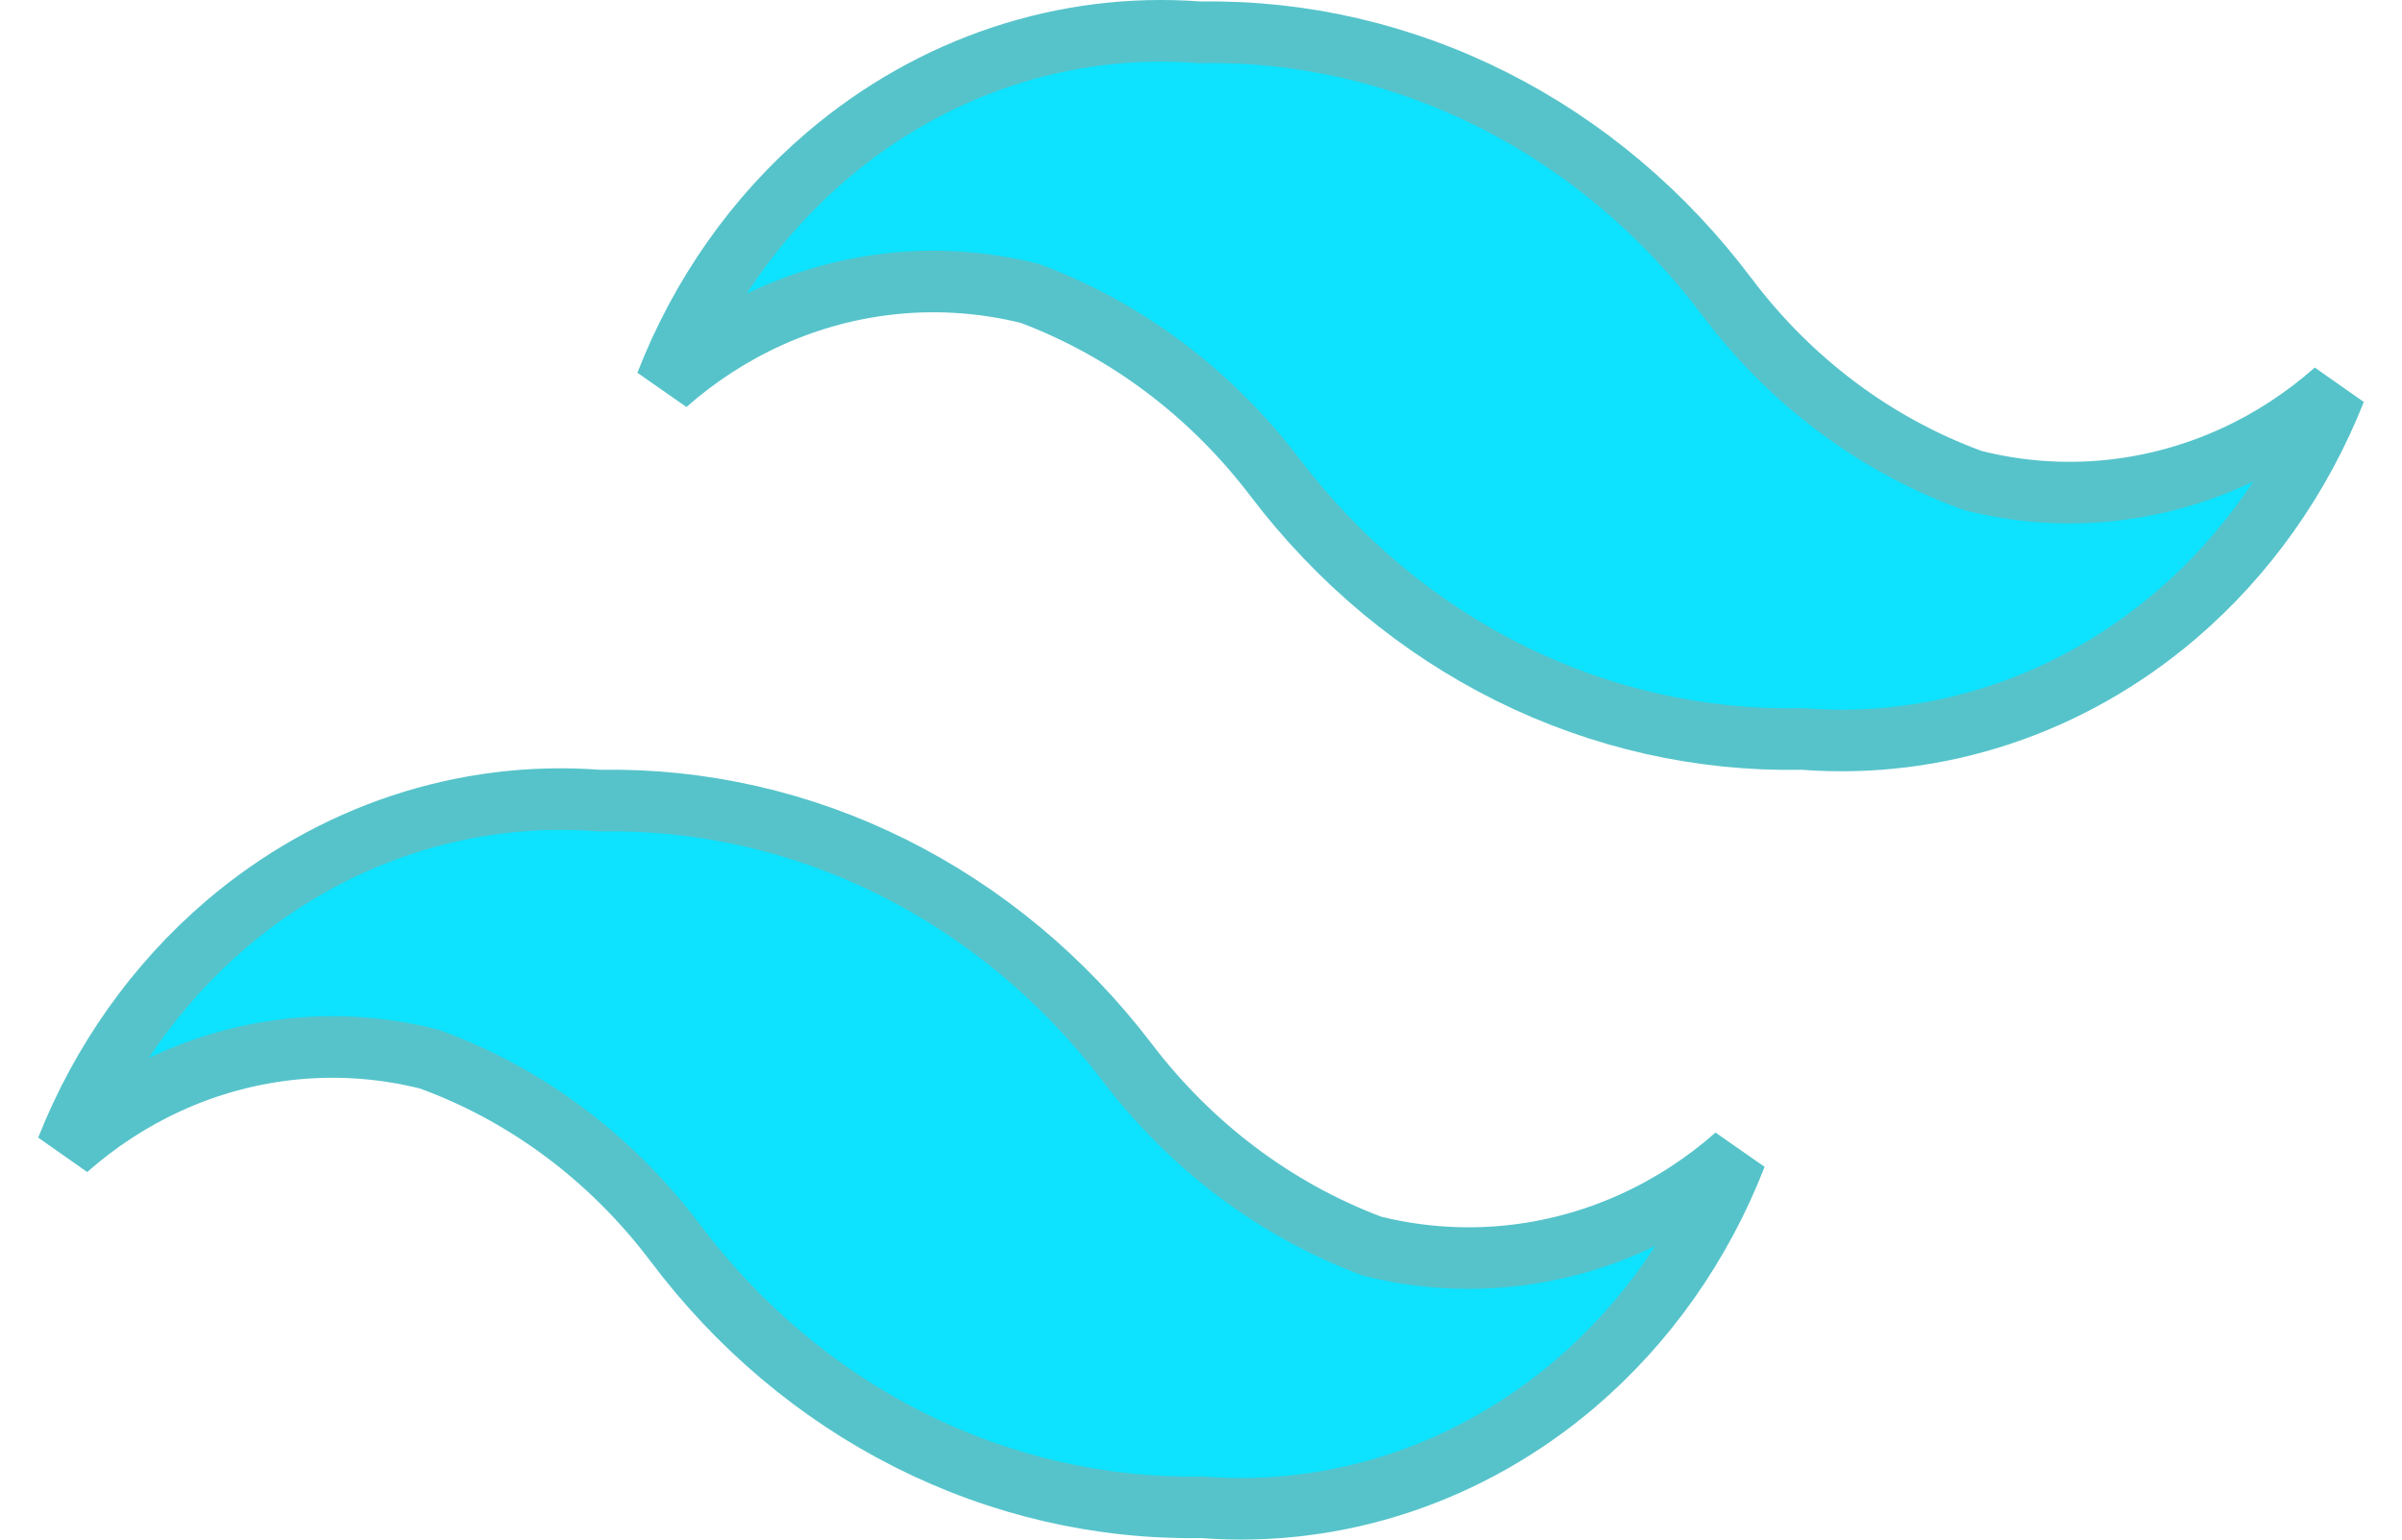 <svg width="39" height="25" viewBox="0 0 39 25" fill="none" xmlns="http://www.w3.org/2000/svg">
<path d="M32.003 7.792L32.028 7.801L32.053 7.808C33.468 8.162 34.951 8.021 36.283 7.409C36.877 7.136 37.425 6.776 37.915 6.343C37.353 7.762 36.466 9.02 35.325 9.994C33.616 11.452 31.46 12.165 29.288 12.001L29.264 12L29.24 12C27.611 12.031 25.995 11.666 24.515 10.931C23.035 10.195 21.729 9.107 20.698 7.748L20.698 7.748C19.667 6.393 18.303 5.363 16.752 4.776L16.724 4.765L16.695 4.758C15.286 4.411 13.811 4.549 12.483 5.152C11.876 5.428 11.315 5.793 10.815 6.234C11.375 4.793 12.27 3.516 13.425 2.531C15.134 1.073 17.29 0.359 19.462 0.523L19.485 0.525L19.507 0.524C21.142 0.5 22.76 0.875 24.241 1.621C25.721 2.367 27.025 3.466 28.05 4.836L28.052 4.838C29.079 6.195 30.447 7.221 32.003 7.792ZM6.997 17.208L6.972 17.199L6.946 17.192C5.532 16.838 4.049 16.979 2.717 17.591C2.124 17.864 1.575 18.224 1.085 18.657C1.647 17.238 2.534 15.98 3.675 15.006C5.384 13.548 7.54 12.835 9.712 12.999L9.735 13L9.758 13C11.388 12.973 13.003 13.34 14.482 14.076C15.962 14.812 17.269 15.897 18.303 17.253C19.334 18.608 20.698 19.637 22.248 20.224L22.276 20.235L22.305 20.242C23.714 20.589 25.189 20.451 26.517 19.848C27.124 19.572 27.685 19.207 28.185 18.766C27.625 20.207 26.73 21.484 25.575 22.469C23.866 23.927 21.71 24.641 19.538 24.477L19.515 24.475L19.493 24.476C17.858 24.5 16.24 24.125 14.759 23.379C13.279 22.633 11.975 21.534 10.95 20.164L10.948 20.162C9.921 18.805 8.553 17.779 6.997 17.208Z" fill="#0DE2FF" stroke="#56C3CA"/>
</svg>
